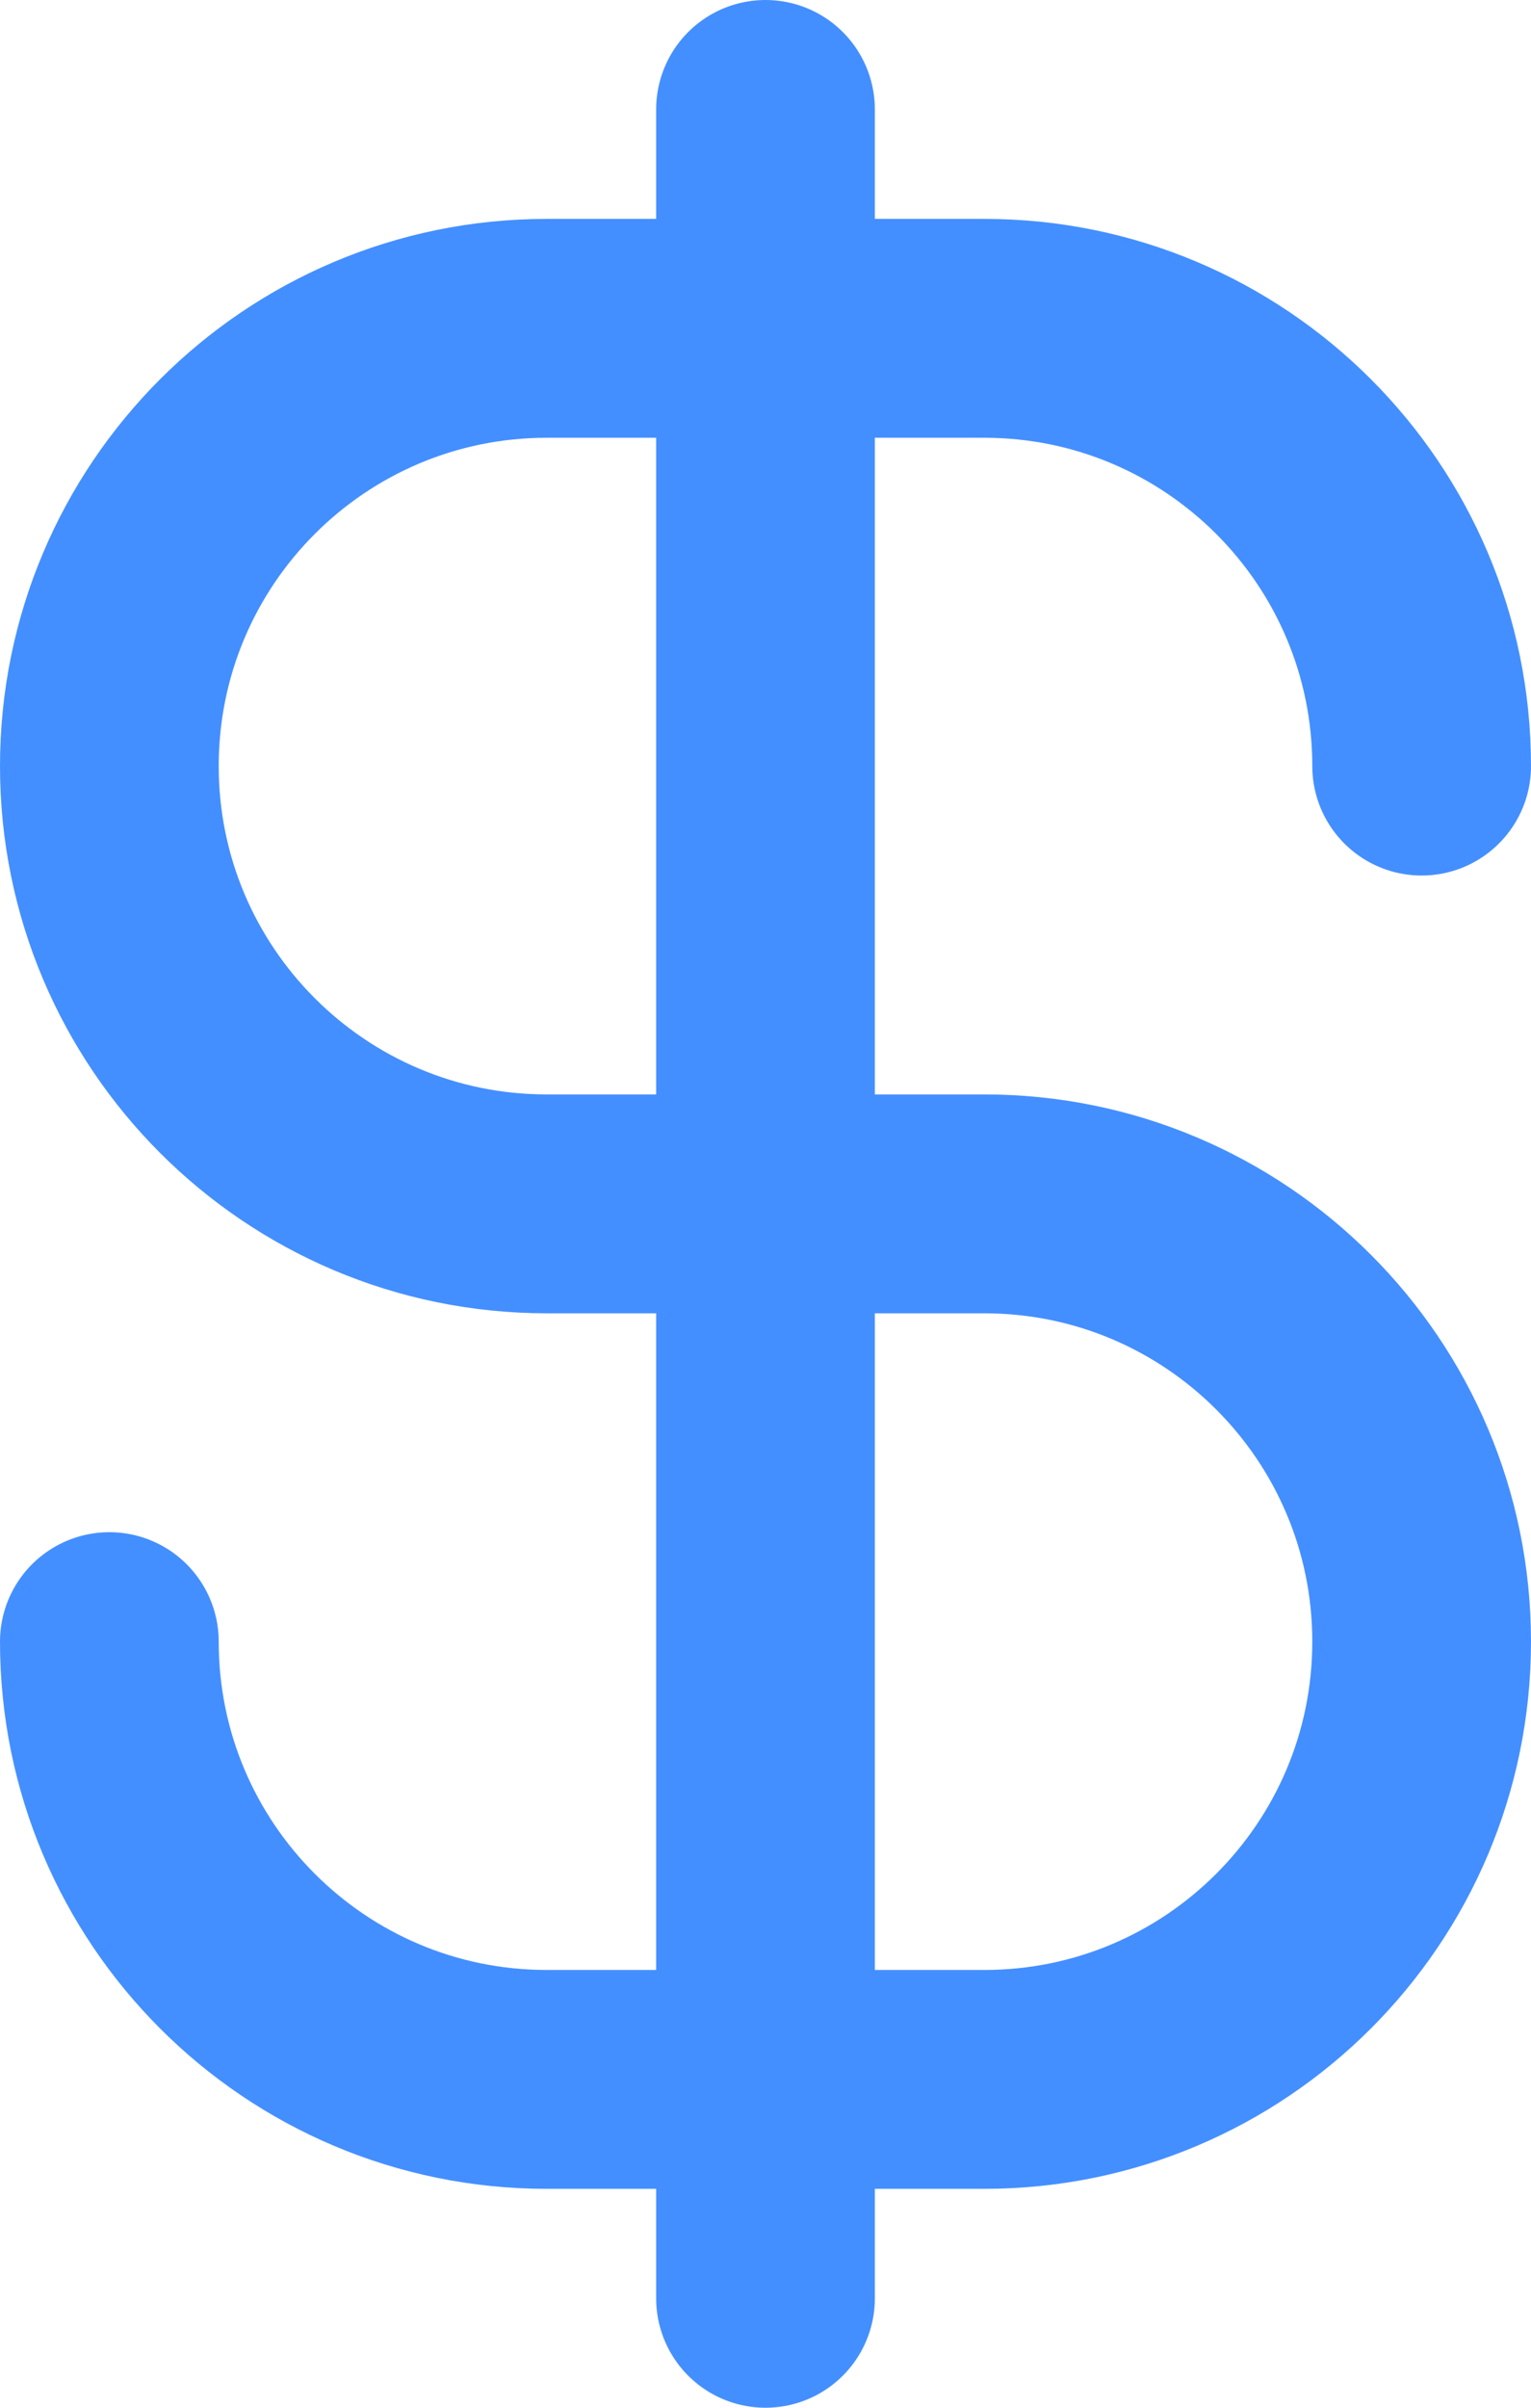 <svg width="14" height="22" viewBox="0 0 14 22" fill="none" xmlns="http://www.w3.org/2000/svg">
    <path d="M1 15C1 17.209 2.791 19 5 19H9C11.209 19 13 17.209 13 15C13 12.791 11.209 11 9 11H5C2.791 11 1 9.209 1 7C1 4.791 2.791 3 5 3H9C11.209 3 13 4.791 13 7M7 1V21" stroke="#448FFF" stroke-width="2" stroke-linecap="round" stroke-linejoin="round" />
</svg>
    